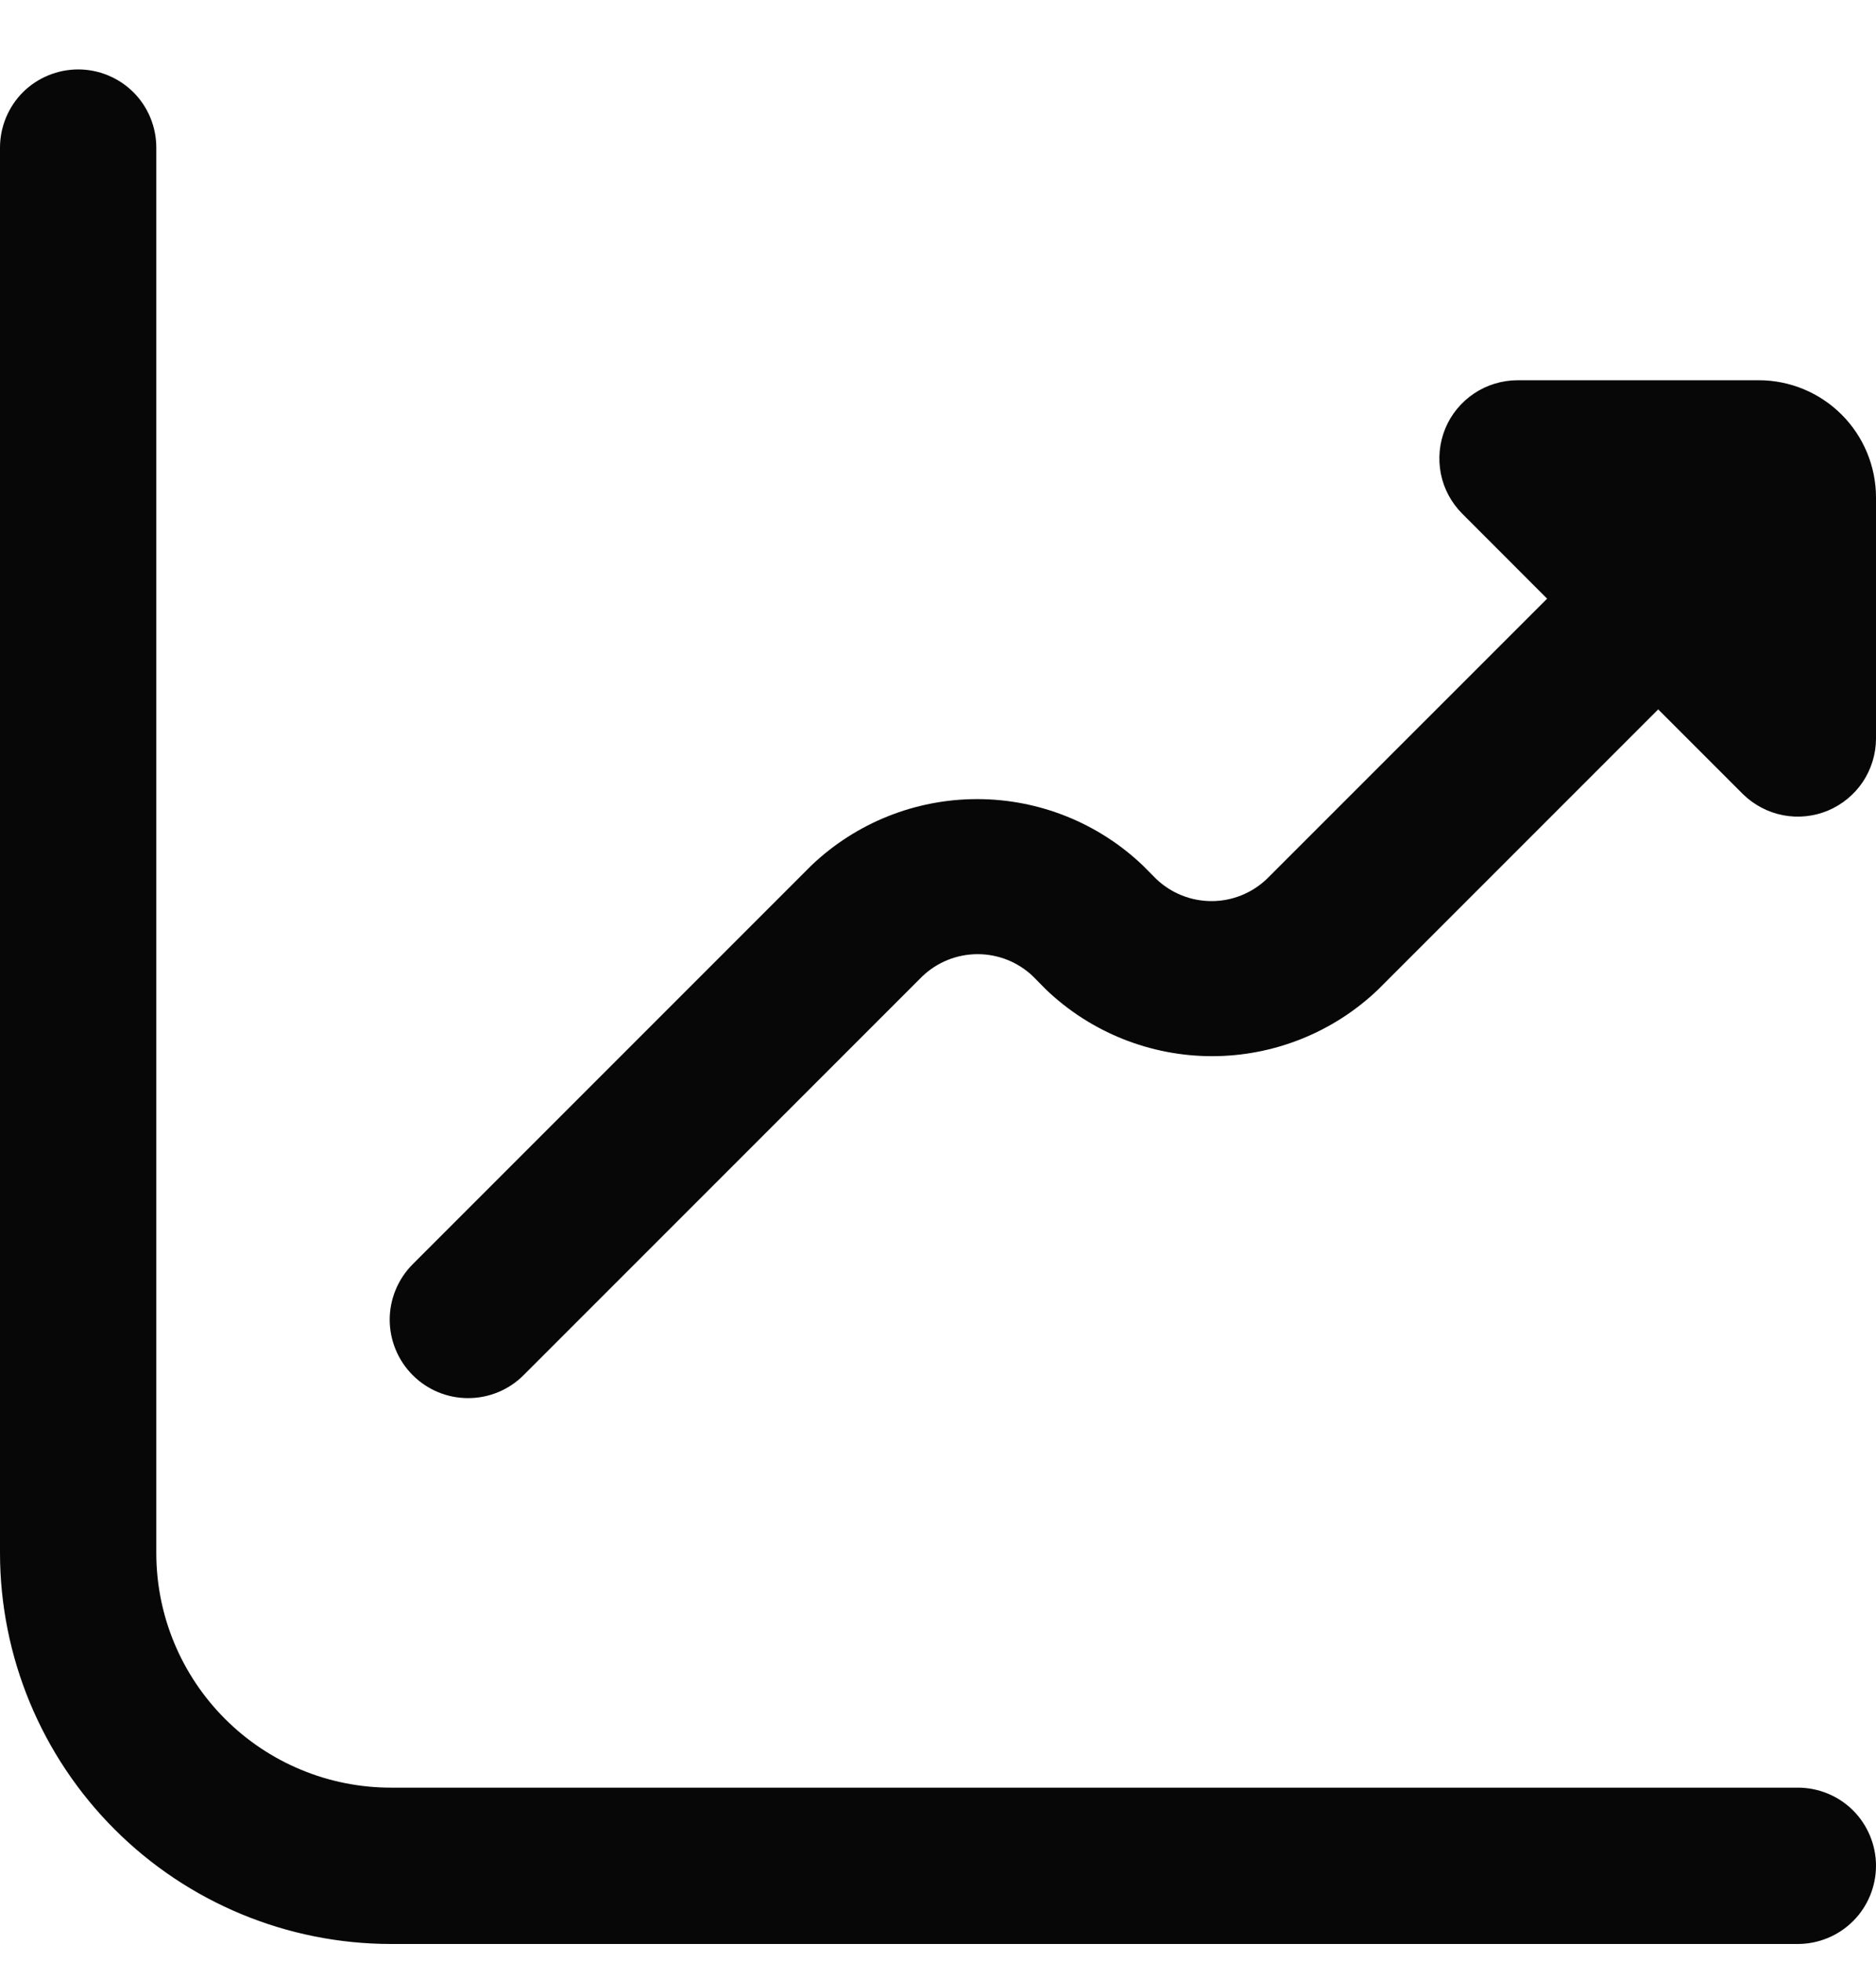 <svg width="22" height="23" viewBox="0 0 22 23" fill="none" xmlns="http://www.w3.org/2000/svg">
<g clip-path="url(#clip0_677_7946)">
<path d="M20.625 4.458H17.796C17.615 4.459 17.437 4.512 17.287 4.613C17.136 4.714 17.018 4.857 16.949 5.024C16.88 5.192 16.862 5.376 16.897 5.554C16.932 5.732 17.02 5.895 17.148 6.023L18.143 7.019L14.856 10.305C14.681 10.472 14.449 10.565 14.208 10.565C13.966 10.565 13.734 10.472 13.559 10.305L13.403 10.148C12.879 9.648 12.183 9.369 11.459 9.369C10.734 9.369 10.038 9.648 9.514 10.148L4.839 14.823C4.667 14.996 4.57 15.23 4.57 15.474C4.571 15.718 4.668 15.952 4.841 16.124C5.013 16.296 5.247 16.393 5.491 16.392C5.735 16.392 5.969 16.295 6.141 16.122L10.816 11.447C10.991 11.28 11.223 11.187 11.465 11.187C11.707 11.187 11.939 11.28 12.114 11.447L12.269 11.604C12.793 12.104 13.49 12.383 14.214 12.383C14.938 12.383 15.635 12.104 16.159 11.604L19.446 8.317L20.441 9.312C20.57 9.438 20.733 9.524 20.91 9.558C21.087 9.592 21.27 9.573 21.436 9.504C21.602 9.434 21.744 9.318 21.845 9.168C21.945 9.018 21.999 8.842 22 8.662V5.833C22 5.469 21.855 5.119 21.597 4.861C21.339 4.603 20.989 4.458 20.625 4.458Z" fill="#070707"/>
<path d="M21.083 20.959H4.583C3.854 20.959 3.155 20.669 2.639 20.153C2.123 19.637 1.833 18.938 1.833 18.209V1.731C1.833 1.488 1.737 1.254 1.565 1.082C1.393 0.911 1.16 0.814 0.917 0.814C0.674 0.814 0.44 0.911 0.268 1.082C0.097 1.254 0 1.488 0 1.731L0 18.209C0.001 19.424 0.485 20.589 1.344 21.448C2.203 22.307 3.368 22.791 4.583 22.792H21.083C21.326 22.792 21.56 22.695 21.732 22.523C21.903 22.352 22 22.118 22 21.875C22 21.632 21.903 21.399 21.732 21.227C21.56 21.055 21.326 20.959 21.083 20.959Z" fill="#070707"/>
</g>
<defs>
<clipPath id="clip0_677_7946">
<rect width="22" height="22" fill="white" transform="translate(0 0.814)"/>
</clipPath>
</defs>
</svg>
